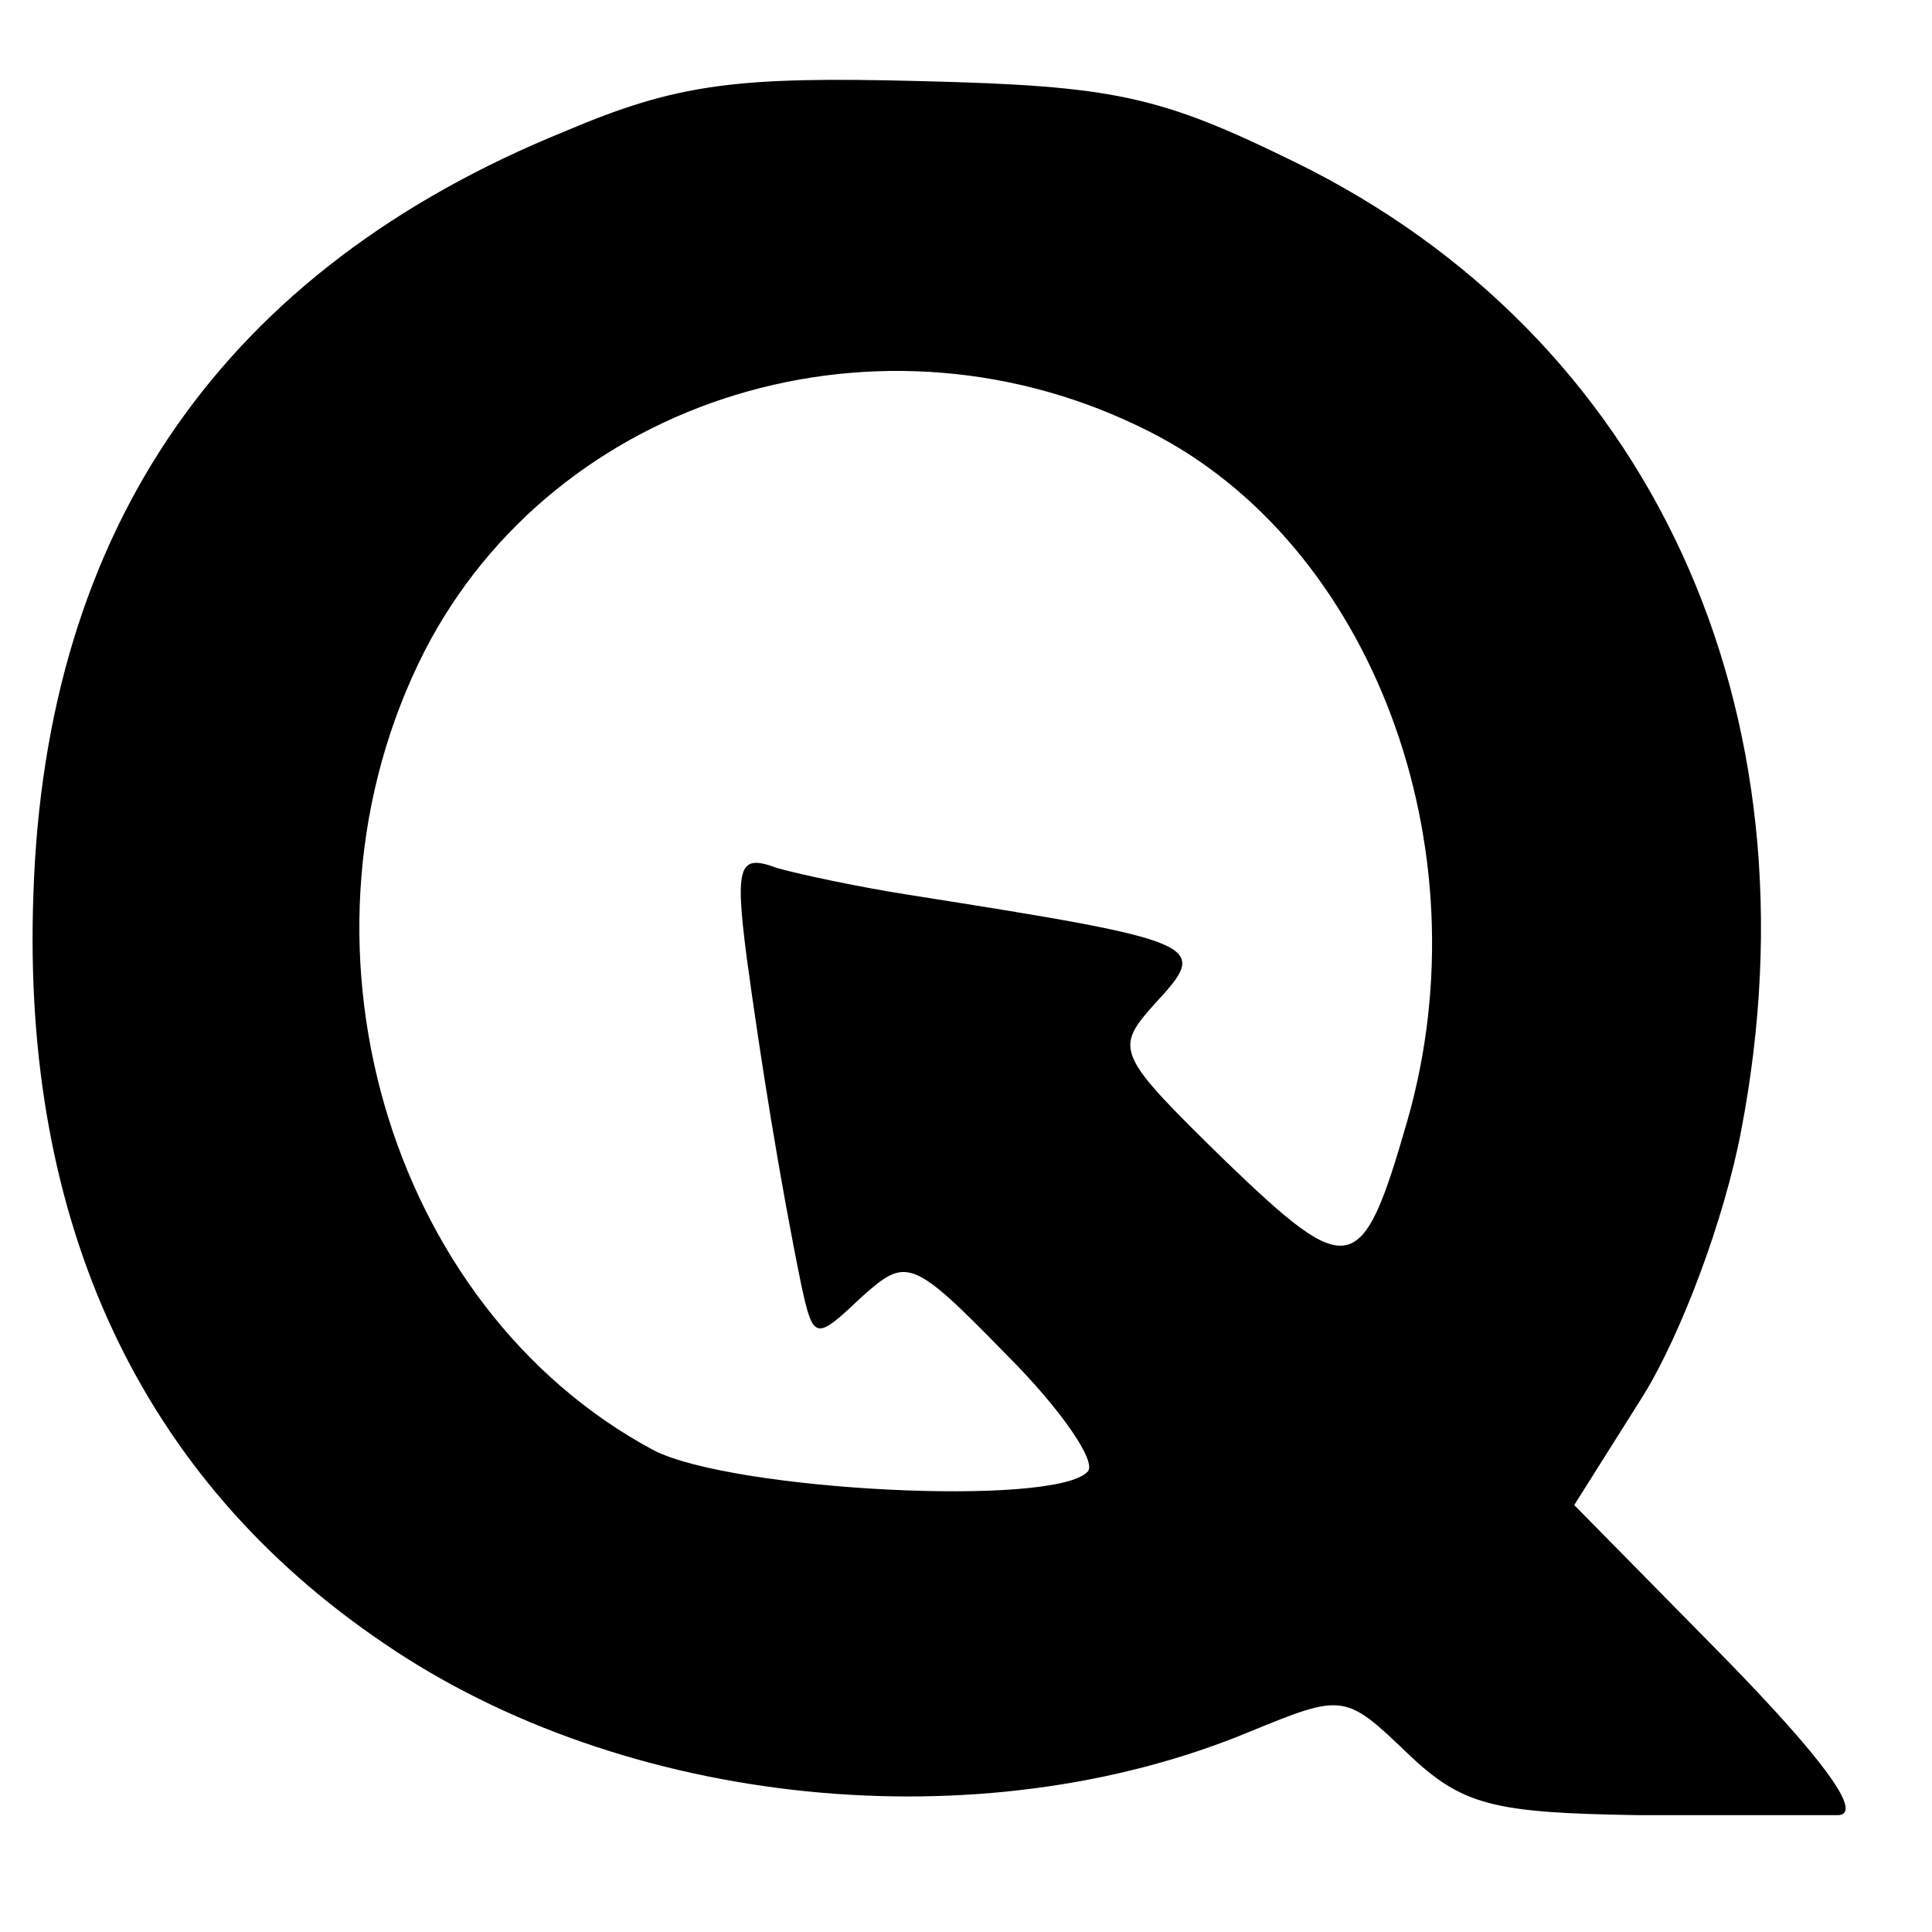 <?xml version="1.0" standalone="no"?>
<!DOCTYPE svg PUBLIC "-//W3C//DTD SVG 20010904//EN"
 "http://www.w3.org/TR/2001/REC-SVG-20010904/DTD/svg10.dtd">
<svg version="1.0" xmlns="http://www.w3.org/2000/svg"
 width="81pt" height="81pt" viewBox="0 0 81 81"
 preserveAspectRatio="xMidYMid meet">
<g transform="translate(0,81) scale(0.1,-0.1)"
fill="#000000" stroke="none">
<path d="M237 755 c-143 -58 -218 -166 -223 -320 -5 -138 45 -245 147 -314
101 -69 250 -84 363 -37 39 16 40 16 66 -9 23 -22 36 -25 96 -26 38 0 76 0 85
0 10 1 -7 24 -48 66 l-63 64 29 46 c16 26 34 74 41 111 34 177 -38 333 -187
406 -57 28 -76 32 -157 34 -77 2 -102 -1 -149 -21z m245 -126 c93 -47 141
-174 108 -289 -19 -66 -24 -67 -76 -17 -46 45 -47 47 -30 66 23 25 23 26 -104
46 -19 3 -43 8 -54 11 -16 6 -18 2 -13 -37 6 -44 14 -94 23 -138 5 -23 6 -23
25 -5 19 17 21 17 61 -24 23 -23 38 -45 34 -49 -14 -15 -149 -8 -182 9 -112
60 -157 215 -96 335 55 107 192 149 304 92z"/>
</g>
</svg>
